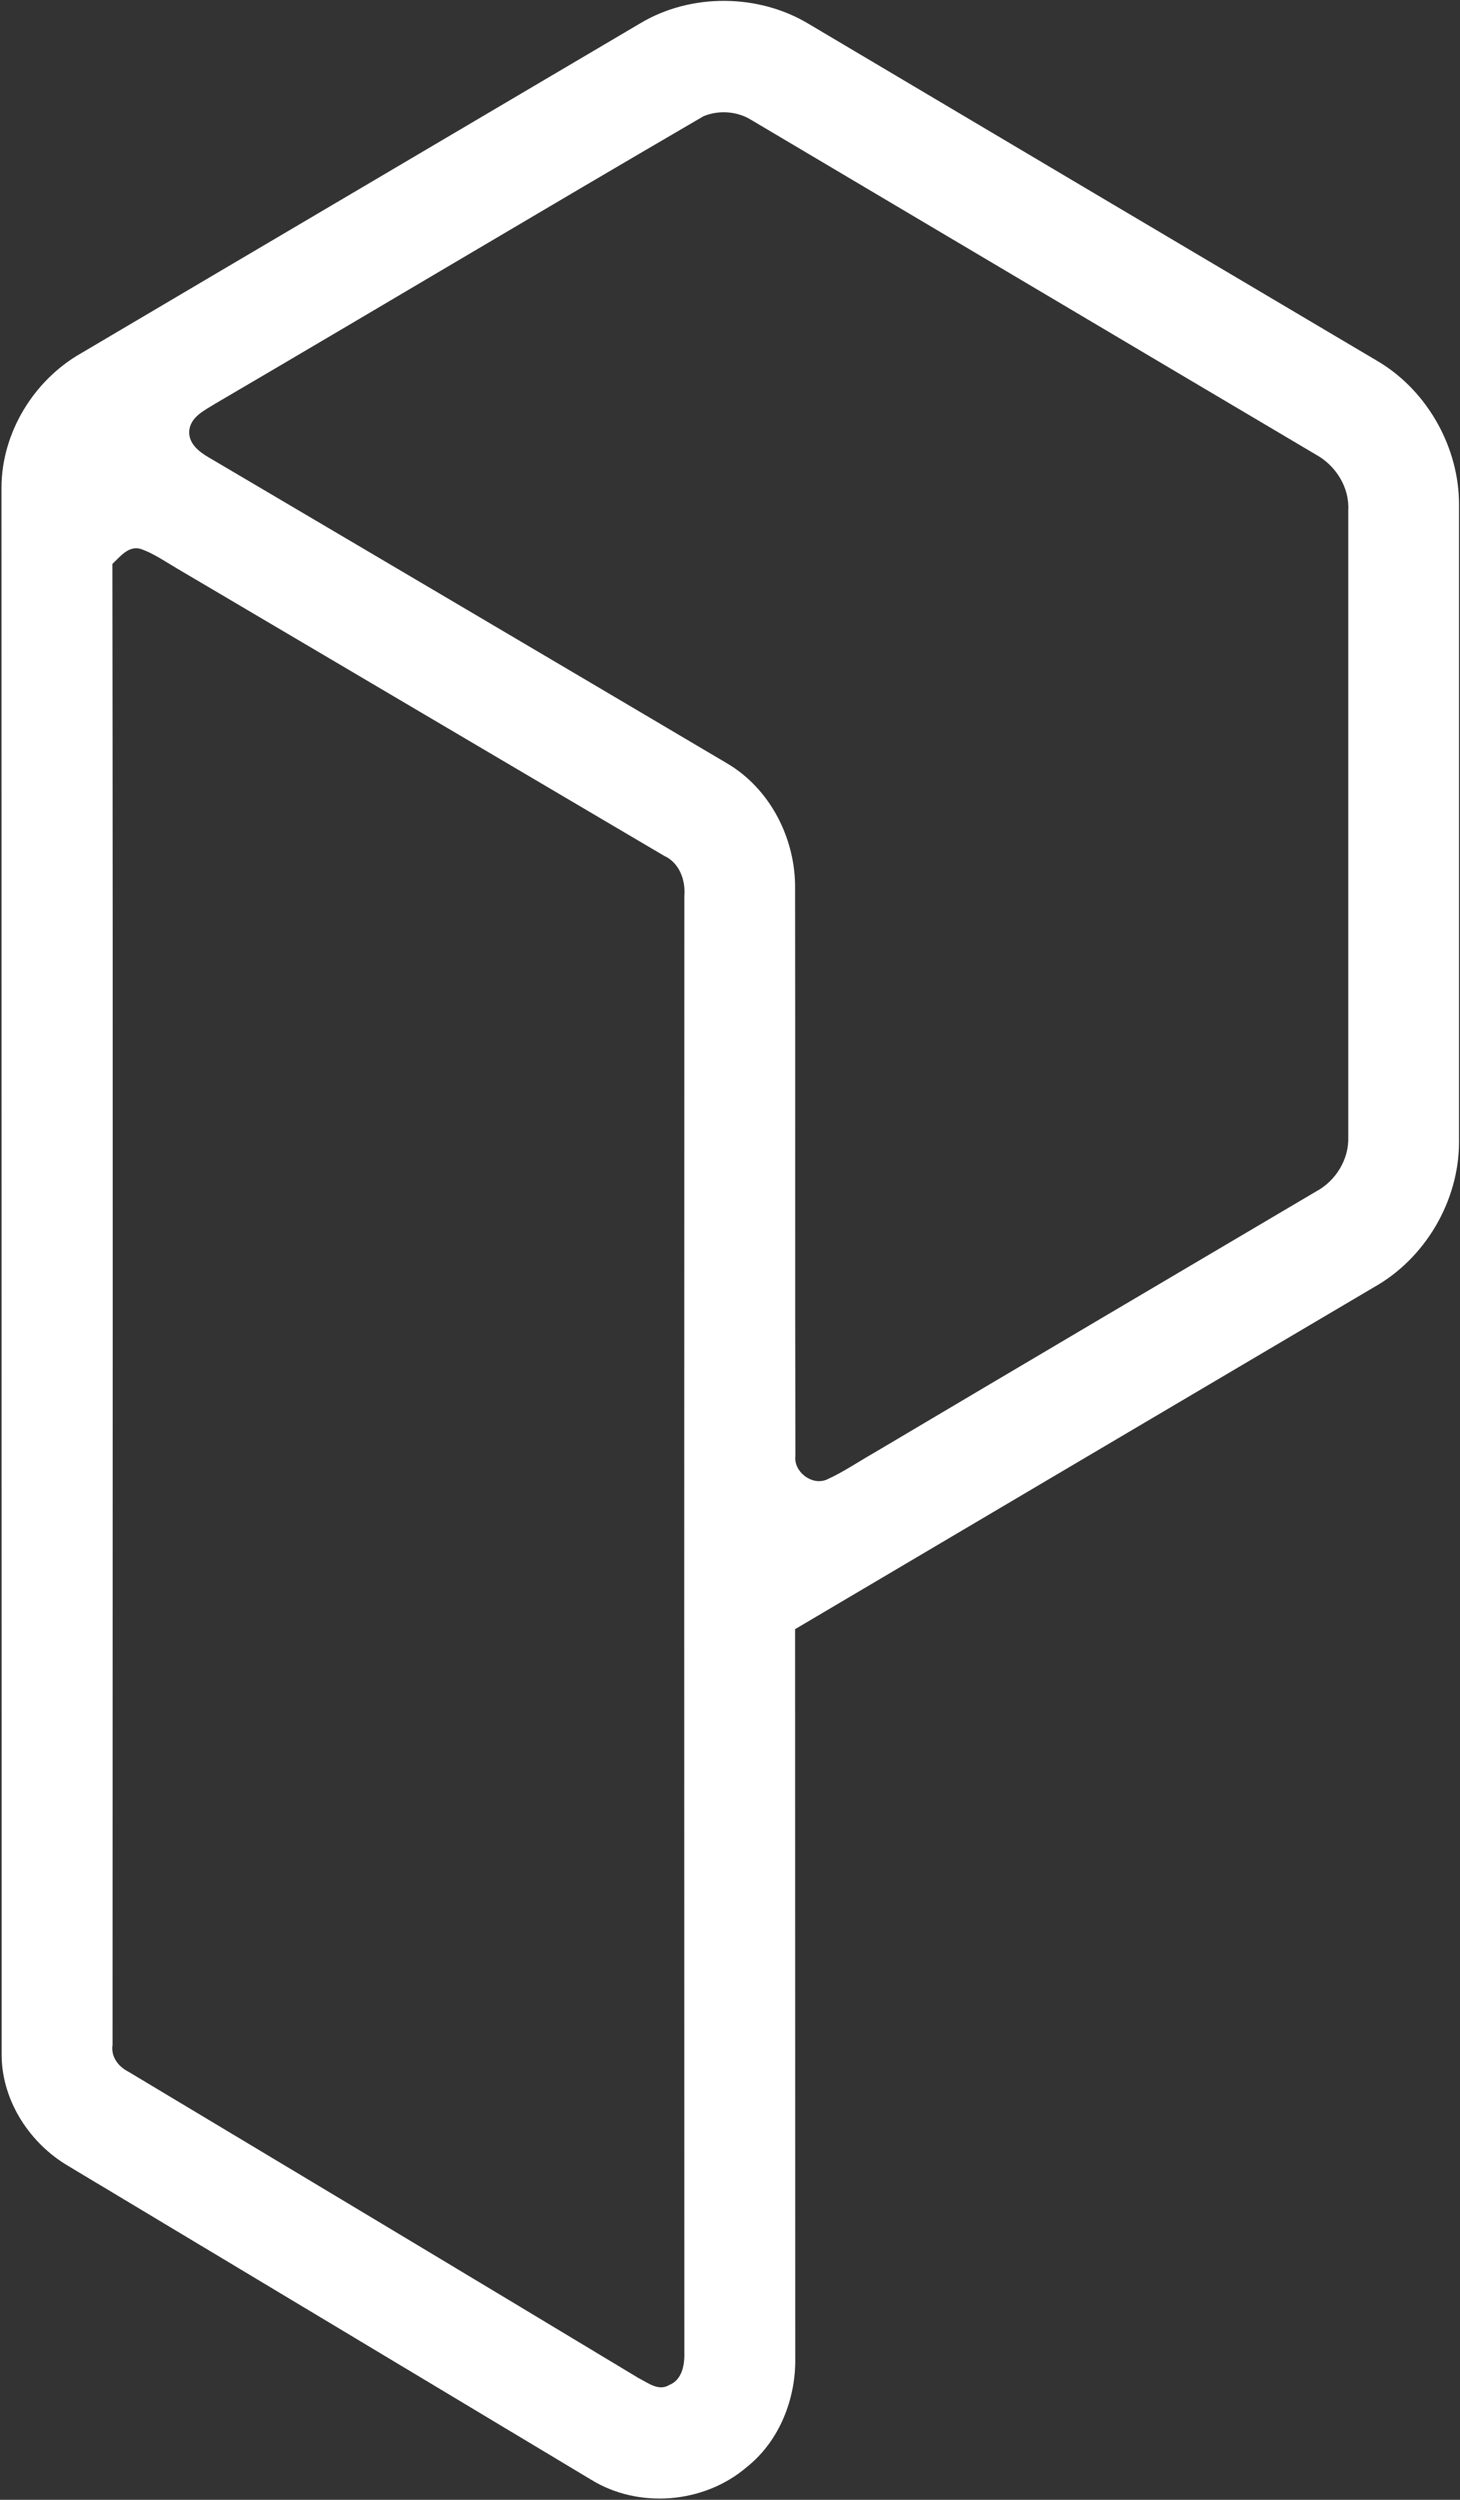 <svg version="1.2" xmlns="http://www.w3.org/2000/svg" viewBox="0 0 886 1516" width="886" height="1516">
	<rect x="0" y="0" width="886" height="1516" fill="#333333" stroke="none"/>
	<title>Prog-holdings-logo-02-svg</title>
	<style>
		.s0 { fill: #ffffff } 
	</style>
	<g id="#0094c9ff">
		<path id="Layer" fill-rule="evenodd" class="s0" d="m388.6 14.1c30.8-18.4 71.9-18 102.5 0.6 115.3 68.4 230.6 136.7 345.9 204.9 29.6 18 48.6 52.2 48.4 86.8 0 128.8 0 257.7 0 386.5-0.1 35.5-20.5 70.2-51.4 87.6-117.2 69.1-234.3 138.3-351.5 207.5q0 220.8 0.1 441.6c0.5 25.1-9.6 50.9-29.6 66.7-25.8 22-65.4 25.3-94.3 7.5-105.7-63.4-211.4-126.8-317.2-190.2-23.2-13.6-39.9-38.9-40.5-66.2-0.1-317.3 0-634.7-0.1-952 0.2-33.1 19.6-64.8 48.2-81.1 113.1-66.8 226.3-133.4 339.5-200.2zm38.3 56.4c-98.9 57.6-197.2 116.3-296.1 174.2-6.7 4.2-15.9 8.3-16 17.6 0.1 7.1 6.1 11.7 11.7 15 104.8 61.8 209.6 123.5 314.3 185.4 26.7 15.5 42.2 46.2 41.7 76.7 0.2 114.5-0.1 228.9 0.2 343.4-1.3 9.6 9.9 18.4 19 14.5 10-4.5 19-10.7 28.5-16.1 89.4-53 178.9-105.8 268.4-158.6 12-6.4 20.1-19.5 19.6-33.2 0-126.6 0-253.3 0-379.9 0.8-13.8-7.5-27-19.3-33.6-114.5-67.7-228.9-135.6-343.4-203.4-8.4-5.1-19.5-5.8-28.6-2zm-358.7 271.5c0.4 299.4 0.1 598.7 0.1 898.1-1.1 7 3.3 13 9.3 16.1 103.4 61.9 206.8 123.9 310.1 186.1 5.6 2.8 12 8 18.4 4.1 8.1-3.2 9.5-12.8 9.2-20.5-0.1-294.1-0.1-588.3 0-882.5 0.8-9.7-3-20.2-12.3-24.4-98.7-58.2-197.4-116.3-296-174.5-7-4.1-13.7-8.8-21.3-11.5-7.5-2.5-12.8 4.6-17.5 9z"/>
	</g>
</svg>